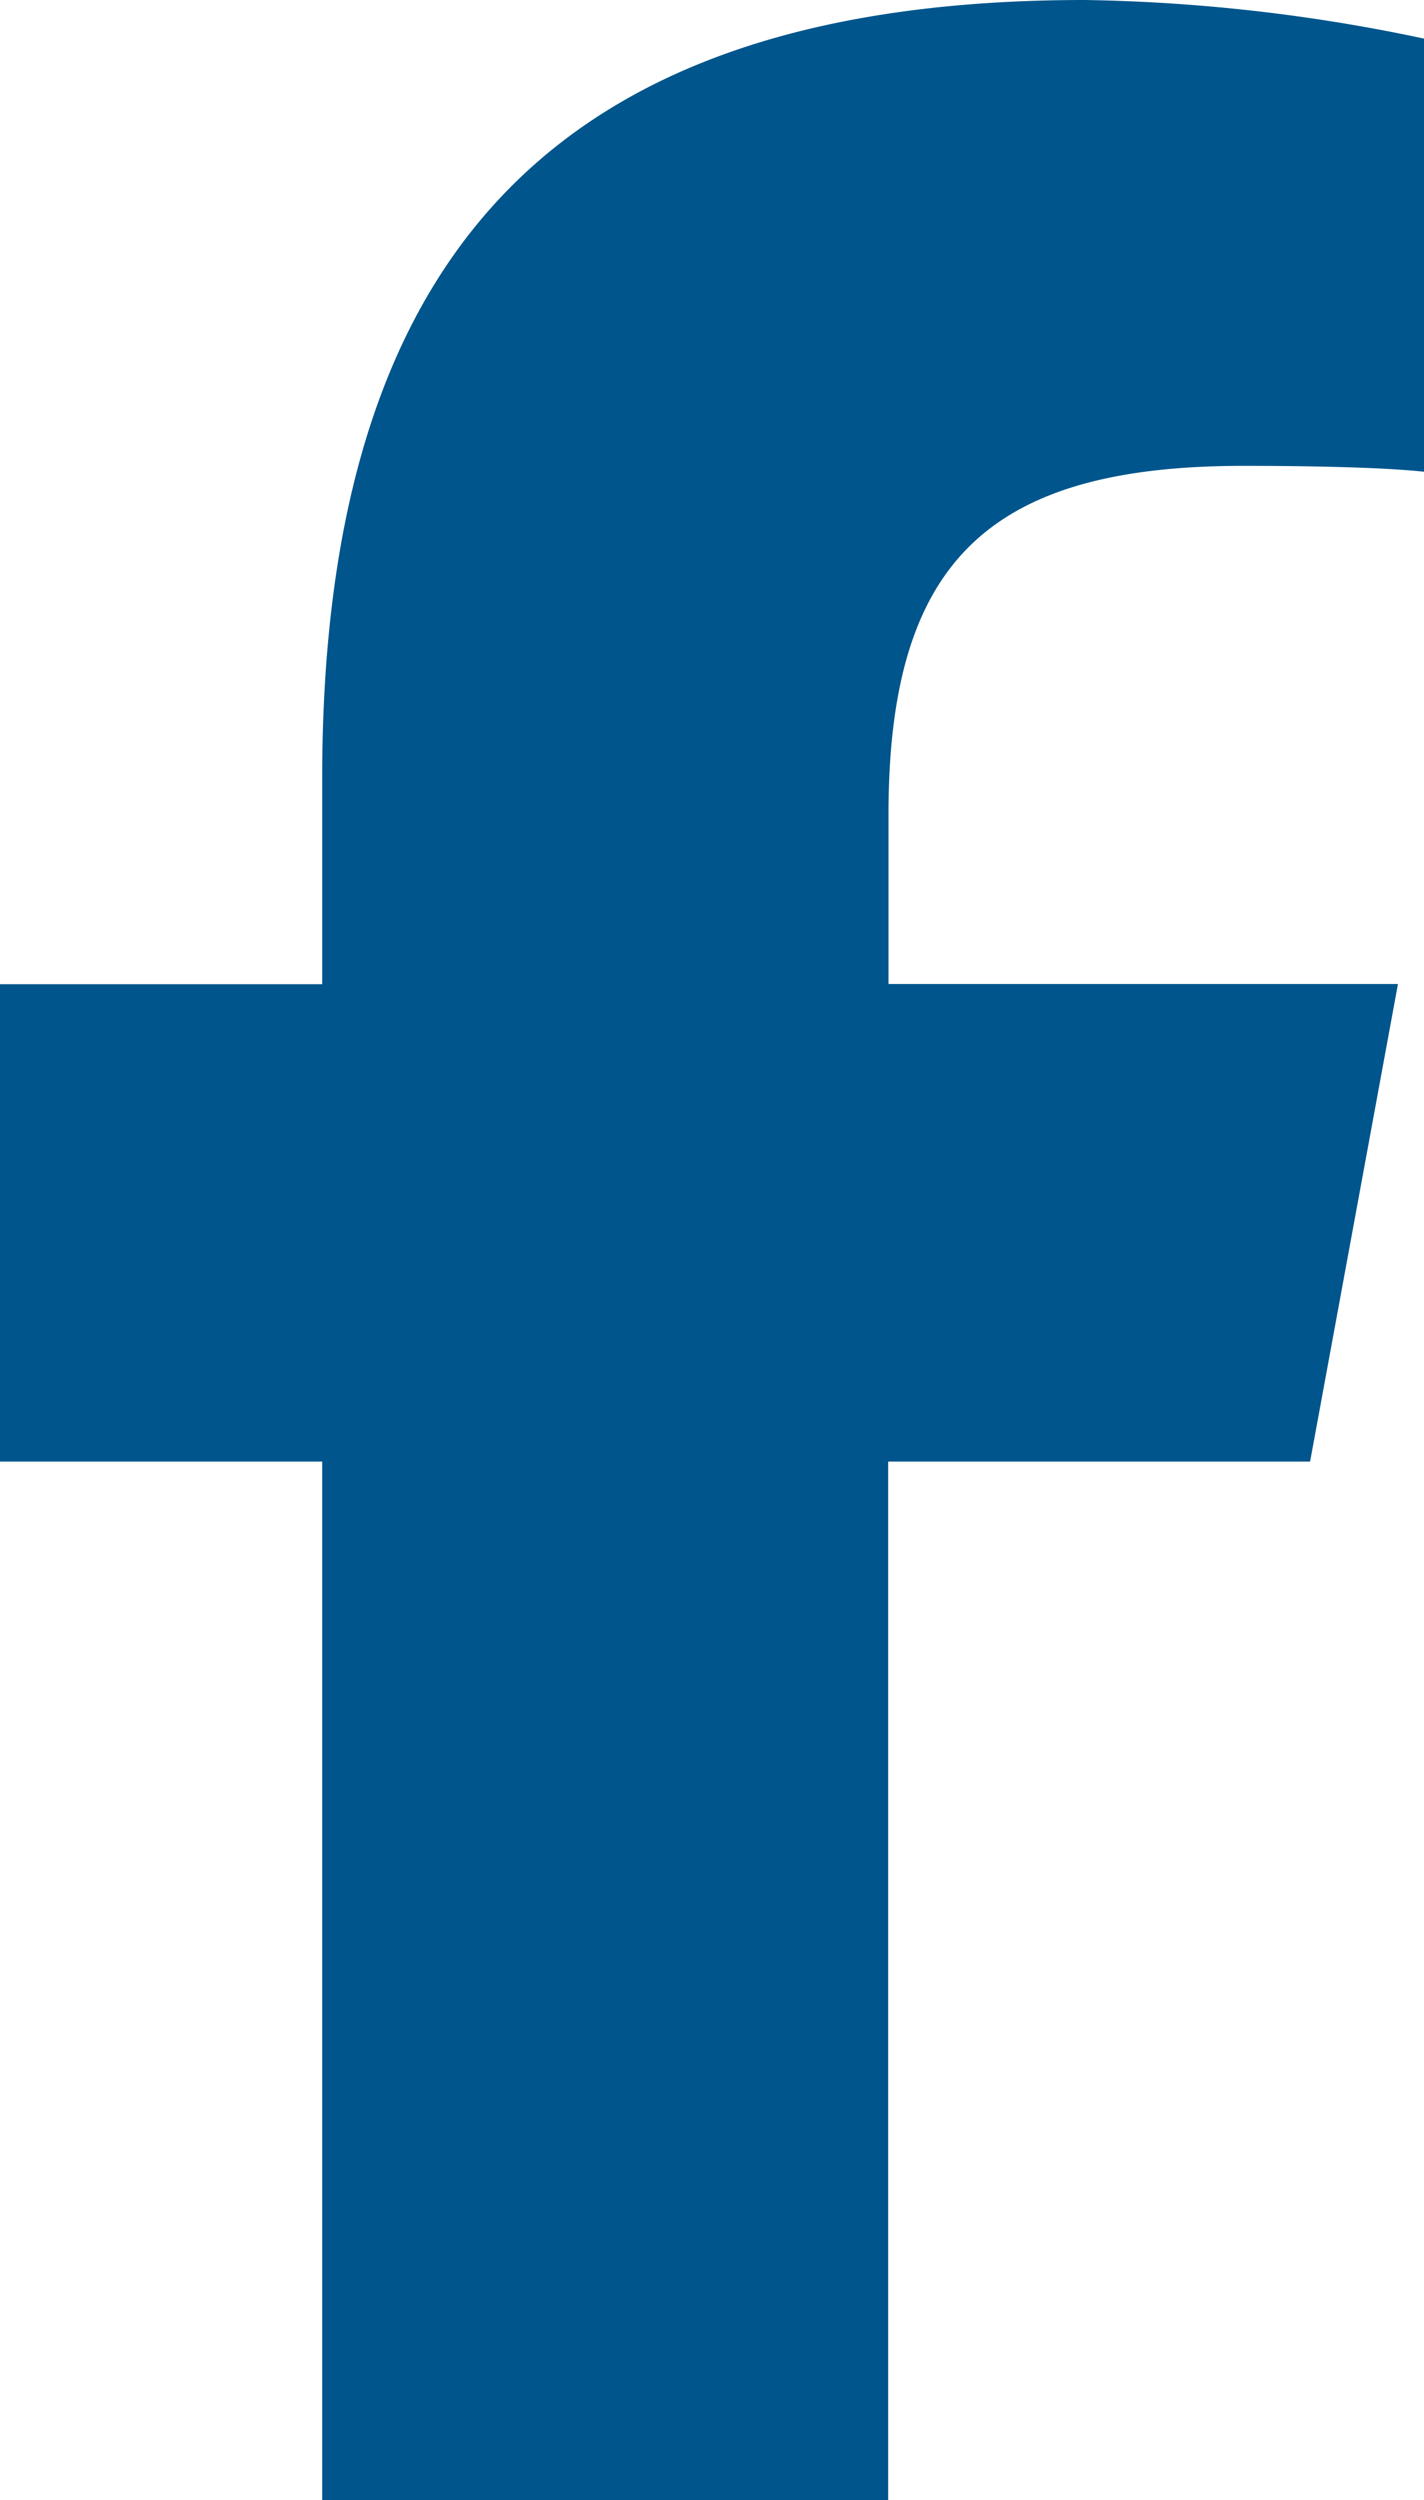 <svg xmlns="http://www.w3.org/2000/svg" width="13.838" height="24.289" viewBox="0 0 13.838 24.289">
  <path id="facebook-f-brands-solid" d="M17.131,14.2v10.09h5.5V14.2h4.1l.854-4.64H22.634V7.918c0-2.453.963-3.392,3.449-3.392.773,0,1.395.019,1.755.057V.375A17.02,17.02,0,0,0,24.541,0c-5.071,0-7.41,2.4-7.41,7.562v2H14V14.2Z" transform="translate(-14)" fill="#00558c"/>
</svg>
